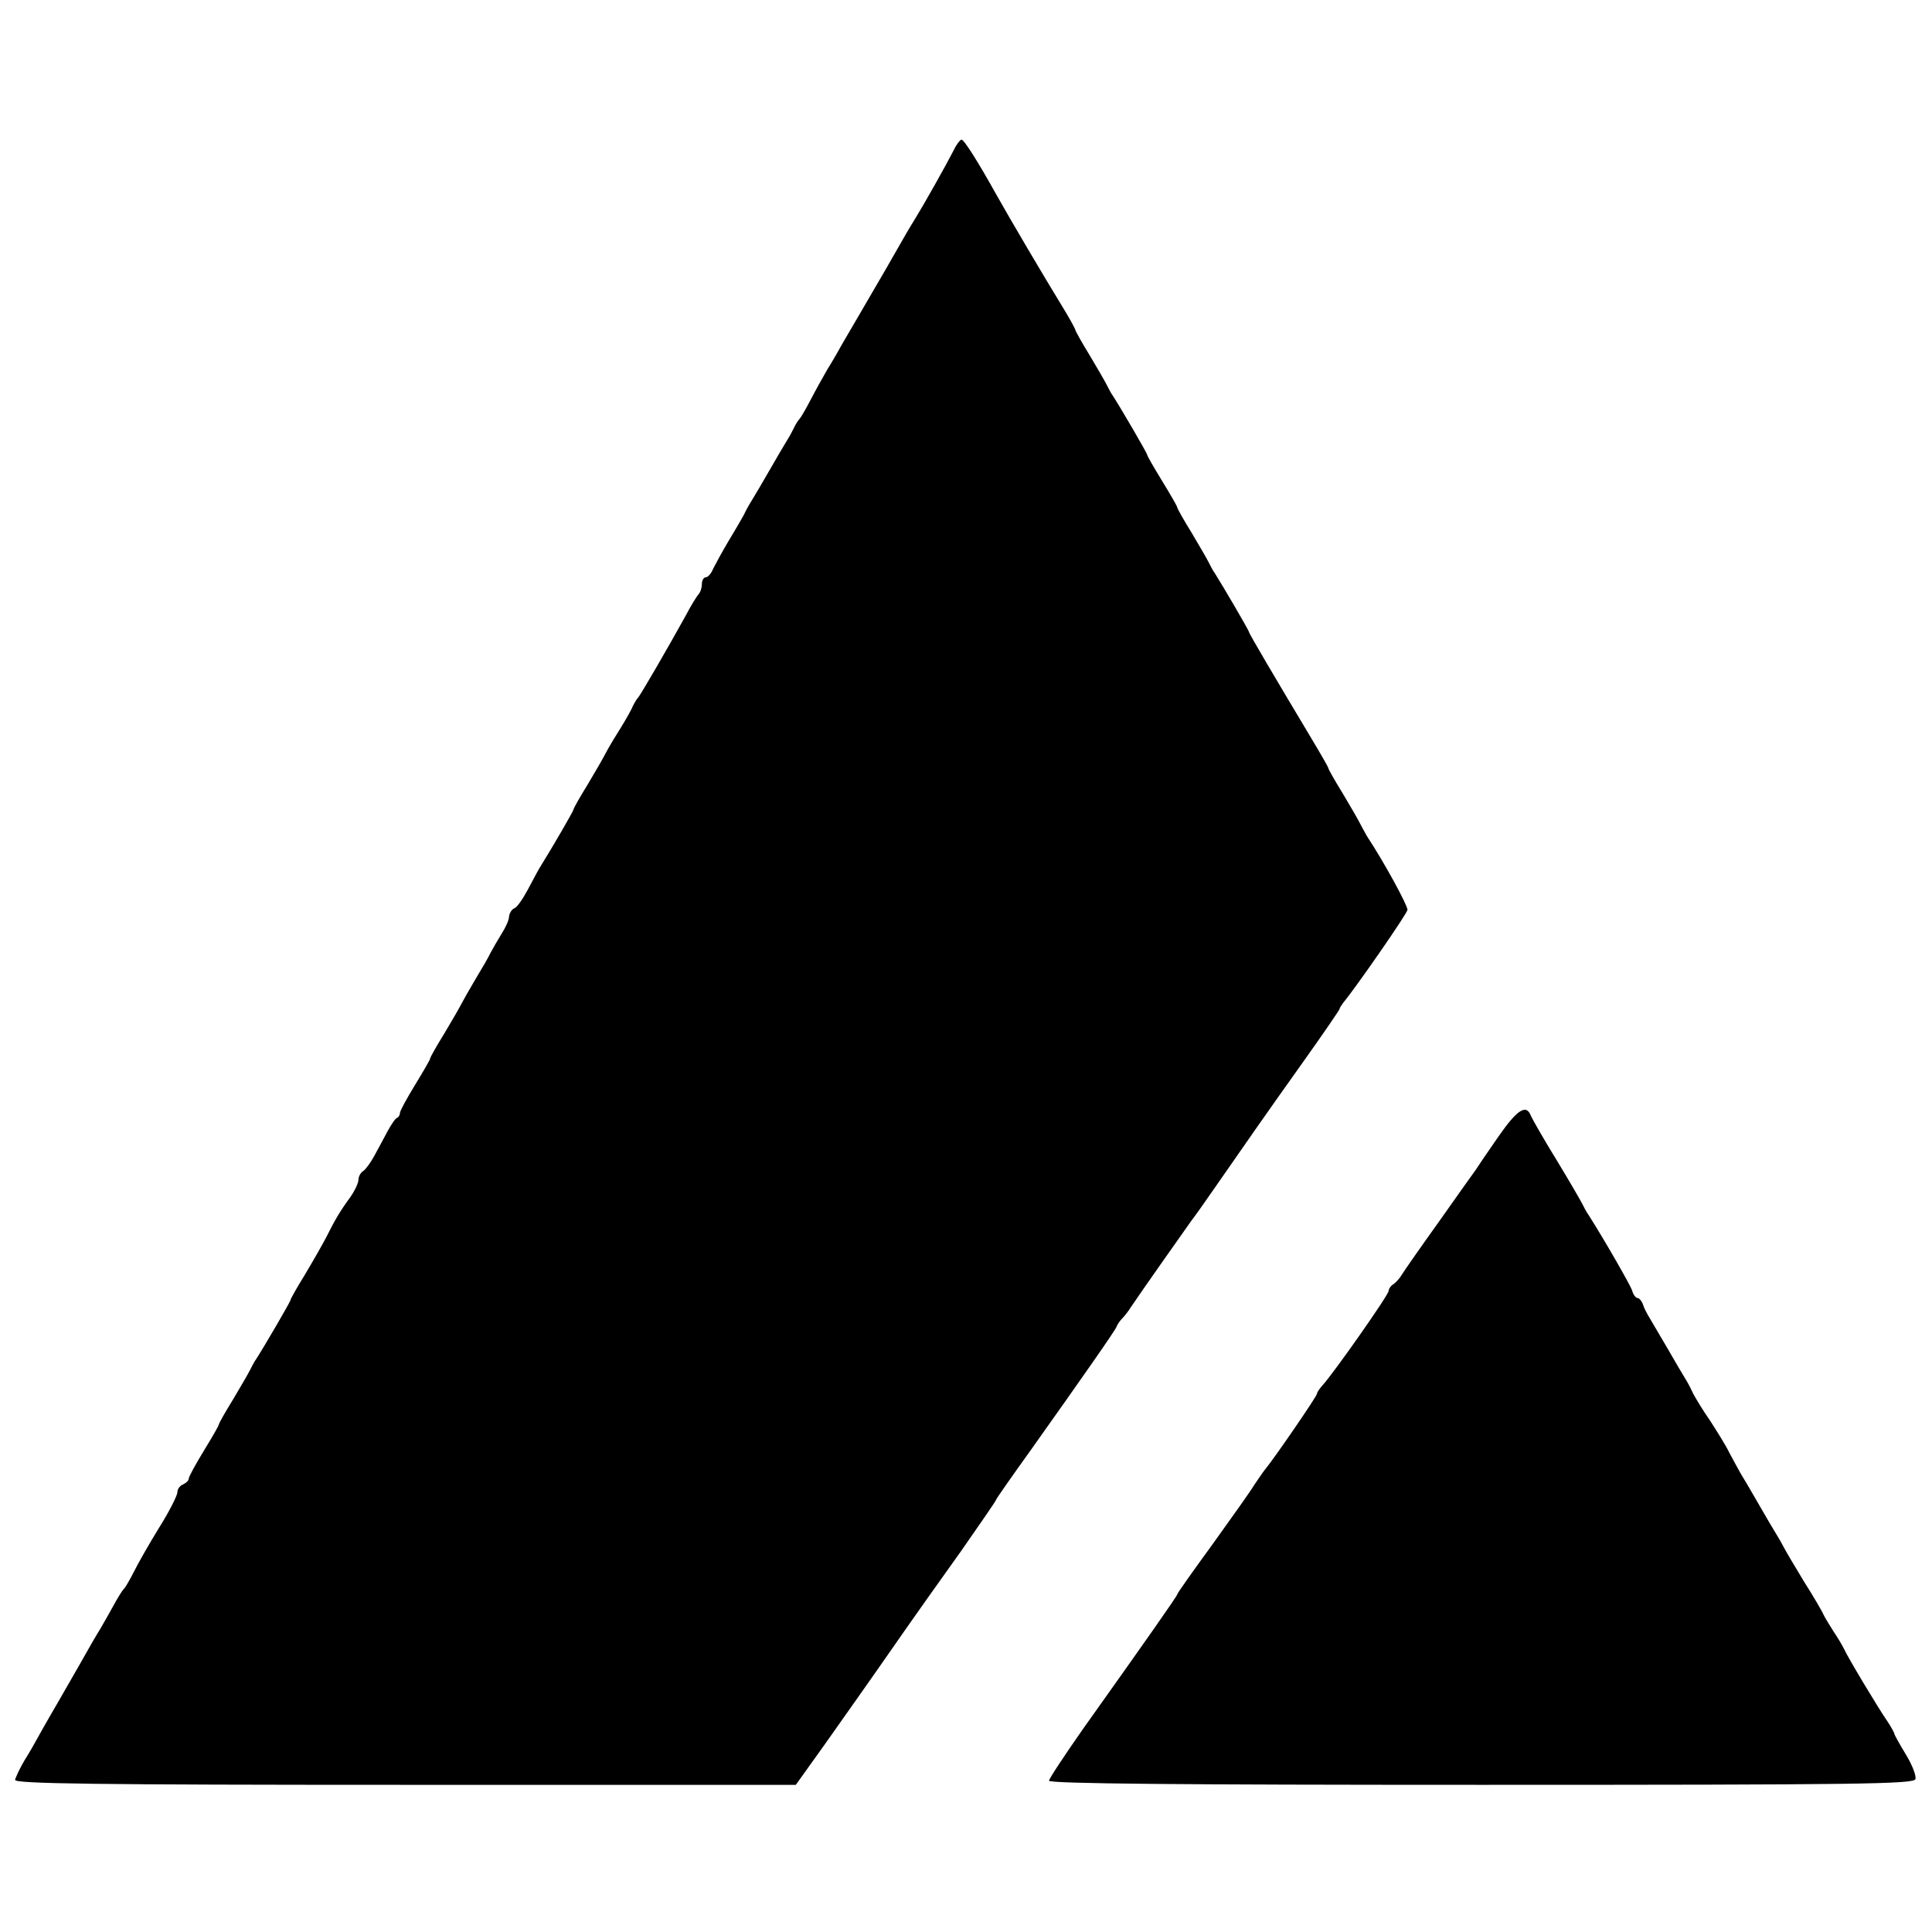 <?xml version="1.0" standalone="no"?>
<!DOCTYPE svg PUBLIC "-//W3C//DTD SVG 20010904//EN"
 "http://www.w3.org/TR/2001/REC-SVG-20010904/DTD/svg10.dtd">
<svg version="1.0" xmlns="http://www.w3.org/2000/svg"
 width="512pt" height="512pt" viewBox="0 0 512 512"
 preserveAspectRatio="xMidYMid meet">
<g transform="translate(0,512) scale(0.1,-0.1)"
fill="#000000" stroke="none">
<path d="M2528 4723 c-22 -43 -79 -144 -103 -183 -12 -19 -33 -55 -47 -80 -14
-25 -47 -82 -74 -128 -27 -46 -58 -100 -70 -120 -11 -20 -30 -53 -42 -72 -11
-19 -31 -55 -44 -80 -13 -25 -26 -47 -29 -50 -3 -3 -9 -12 -13 -20 -4 -8 -12
-24 -19 -35 -7 -11 -28 -47 -47 -80 -19 -33 -40 -69 -47 -80 -7 -11 -17 -29
-22 -40 -6 -11 -24 -42 -41 -70 -16 -27 -34 -60 -40 -72 -5 -13 -14 -23 -20
-23 -5 0 -10 -8 -10 -18 0 -10 -4 -22 -9 -27 -5 -6 -20 -30 -33 -55 -43 -78
-122 -215 -128 -220 -3 -3 -11 -16 -17 -30 -7 -14 -24 -43 -38 -65 -14 -22
-28 -47 -32 -55 -4 -8 -24 -43 -45 -78 -21 -34 -38 -64 -38 -67 0 -4 -57 -102
-90 -155 -5 -8 -19 -35 -32 -59 -13 -24 -28 -46 -35 -48 -7 -3 -13 -13 -14
-22 0 -9 -9 -29 -20 -46 -10 -16 -23 -39 -29 -50 -5 -11 -23 -42 -40 -70 -16
-27 -33 -57 -37 -65 -4 -8 -24 -43 -45 -78 -21 -34 -38 -64 -38 -67 0 -3 -18
-34 -40 -70 -22 -36 -40 -69 -40 -74 0 -5 -3 -11 -7 -13 -5 -1 -16 -18 -26
-36 -9 -17 -25 -47 -35 -65 -9 -17 -23 -36 -29 -40 -7 -4 -13 -15 -13 -23 0
-9 -10 -30 -22 -47 -27 -37 -40 -59 -64 -107 -10 -19 -35 -63 -56 -98 -21 -34
-38 -64 -38 -67 0 -4 -67 -119 -90 -155 -6 -8 -13 -22 -17 -30 -4 -8 -24 -43
-45 -78 -21 -34 -38 -64 -38 -67 0 -3 -18 -34 -40 -70 -22 -36 -40 -69 -40
-74 0 -5 -7 -11 -15 -15 -8 -3 -15 -12 -15 -21 0 -8 -21 -50 -48 -93 -26 -42
-56 -95 -67 -117 -11 -22 -23 -42 -26 -45 -4 -3 -17 -24 -30 -48 -13 -24 -29
-51 -34 -60 -6 -9 -31 -52 -55 -95 -25 -43 -57 -100 -72 -125 -15 -26 -32 -56
-38 -67 -6 -11 -21 -38 -35 -60 -13 -22 -24 -46 -25 -52 0 -10 213 -13 1034
-13 l1035 0 78 109 c43 61 121 171 173 246 52 75 137 195 188 266 50 72 92
132 92 135 0 2 42 62 93 133 137 193 221 313 226 325 2 6 9 16 15 22 6 6 17
20 23 30 26 39 153 219 161 230 5 6 35 48 66 93 80 115 122 176 231 329 52 73
95 136 95 138 0 3 5 10 10 17 34 41 170 237 170 246 0 12 -60 123 -108 196 -6
11 -15 27 -19 35 -4 8 -24 43 -45 78 -21 34 -38 64 -38 67 0 2 -20 37 -44 77
-94 157 -166 279 -166 283 0 4 -68 120 -90 155 -6 8 -13 22 -17 30 -4 8 -24
43 -45 78 -21 34 -38 64 -38 67 0 3 -18 34 -40 70 -22 36 -40 67 -40 70 0 4
-67 119 -90 155 -6 8 -13 22 -17 30 -4 8 -24 43 -45 78 -21 34 -38 65 -38 67
0 3 -17 34 -38 68 -43 70 -138 231 -172 292 -48 86 -85 145 -92 145 -3 0 -13
-12 -20 -27z"/>
<path d="M3971 2108 c-28 -40 -55 -80 -60 -88 -6 -8 -50 -70 -98 -138 -48 -67
-92 -130 -98 -140 -5 -9 -16 -21 -22 -25 -7 -4 -13 -13 -13 -18 0 -11 -148
-221 -175 -250 -8 -9 -15 -19 -15 -23 0 -6 -113 -171 -138 -201 -5 -6 -17 -24
-28 -40 -10 -17 -60 -87 -111 -158 -51 -70 -93 -129 -93 -132 0 -4 -82 -121
-250 -357 -49 -70 -90 -132 -90 -137 0 -8 350 -11 1145 -11 1002 0 1146 2
1151 15 3 8 -8 37 -25 65 -17 28 -31 53 -31 56 0 2 -8 17 -18 32 -23 33 -106
171 -115 192 -4 8 -16 29 -27 45 -11 17 -23 37 -27 45 -3 8 -27 49 -53 90 -25
41 -49 82 -53 90 -4 8 -13 24 -20 35 -7 11 -28 47 -47 80 -19 33 -40 69 -47
80 -6 11 -20 36 -30 55 -9 19 -33 57 -51 85 -19 27 -38 59 -44 70 -5 11 -14
29 -21 40 -7 11 -28 47 -47 80 -19 33 -41 69 -47 80 -7 11 -16 28 -19 38 -3 9
-10 17 -14 17 -5 0 -12 9 -15 21 -6 16 -73 133 -115 199 -6 8 -13 22 -17 30
-4 8 -34 60 -68 116 -34 55 -64 108 -68 117 -12 32 -36 17 -86 -55z"/>
</g>
</svg>
